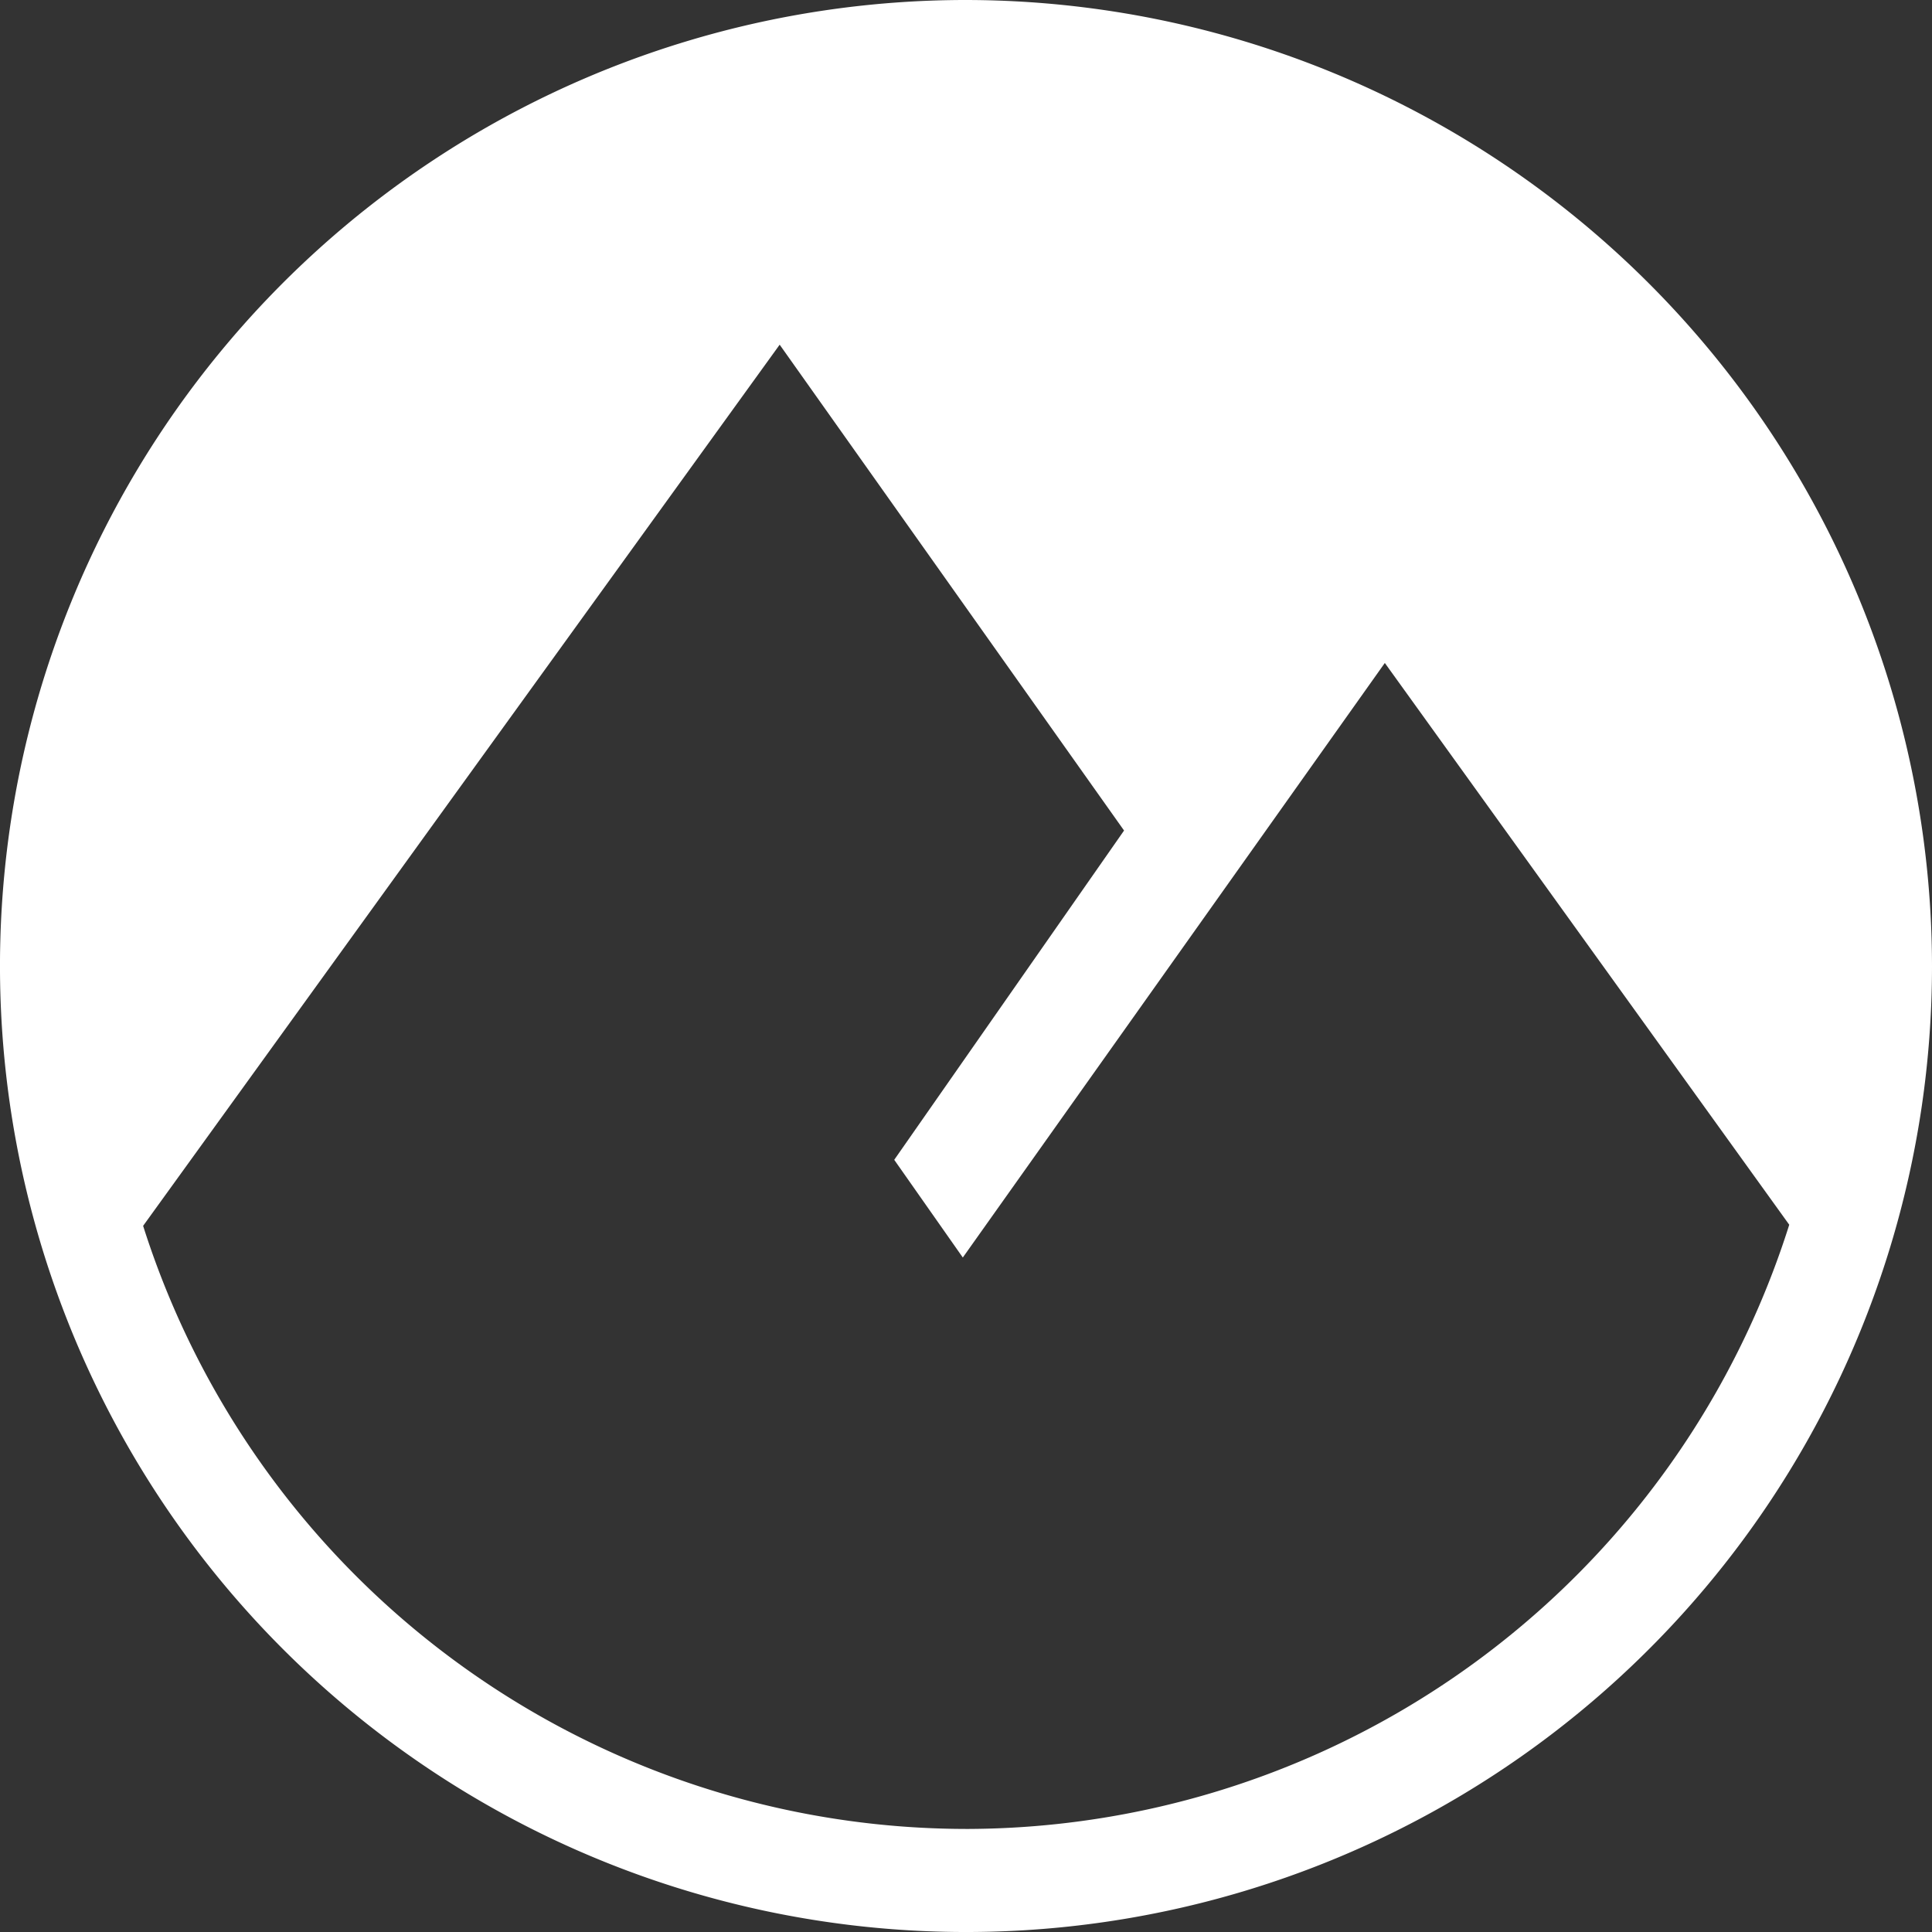 <?xml version="1.0" encoding="UTF-8" standalone="no"?>
<svg
   viewBox="0 0 152.985 152.985"
   version="1.1"
   id="svg8"
   sodipodi:docname="mapshare_logo.svg"
   width="152.985"
   height="152.985"
   inkscape:version="1.3 (0e150ed6c4, 2023-07-21)"
   xmlns:inkscape="http://www.inkscape.org/namespaces/inkscape"
   xmlns:sodipodi="http://sodipodi.sourceforge.net/DTD/sodipodi-0.dtd"
   xmlns="http://www.w3.org/2000/svg"
   xmlns:svg="http://www.w3.org/2000/svg"
   xmlns:rdf="http://www.w3.org/1999/02/22-rdf-syntax-ns#"
   xmlns:cc="http://creativecommons.org/ns#"
   xmlns:dc="http://purl.org/dc/elements/1.1/">
  <rect x="0" y="0" width="152.985" height="152.985" fill="#333333" stroke="none"/>
  <sodipodi:namedview
     id="namedview8"
     pagecolor="#ffffff"
     bordercolor="#000000"
     borderopacity="0.25"
     inkscape:showpageshadow="2"
     inkscape:pageopacity="0.0"
     inkscape:pagecheckerboard="0"
     inkscape:deskcolor="#d1d1d1"
     inkscape:zoom="1.1147107"
     inkscape:cx="38.57503"
     inkscape:cy="-66.833482"
     inkscape:window-width="1828"
     inkscape:window-height="1051"
     inkscape:window-x="83"
     inkscape:window-y="-9"
     inkscape:window-maximized="1"
     inkscape:current-layer="Layer_1-2" />
  <defs
     id="defs1">
    <style
       id="style1">.cls-1{fill:#d33e01;}</style>
  </defs>
  <title
     id="title1">Asset 5</title>
  <g
     id="Layer_2"
     data-name="Layer 2"
     transform="translate(1e-5)">
    <g
       id="Layer_1-2"
       data-name="Layer 1">
      <path
         class="cls-1"
         d="M 76.493,0 A 76.493,76.493 0 1 0 152.985,76.493 76.579,76.579 0 0 0 76.493,0 Z m 0,144.824 A 68.449,68.449 0 0 1 11.333,97.069 l 50.405,-69.775 27.27,38.472 -18.198,26.074 5.43,7.737 33.417,-47.08 32.024,44.484 a 68.451,68.451 0 0 1 -65.19,47.844 z"
         id="path8"
         style="fill:#ffffff" />
    </g>
  </g>
</svg>
